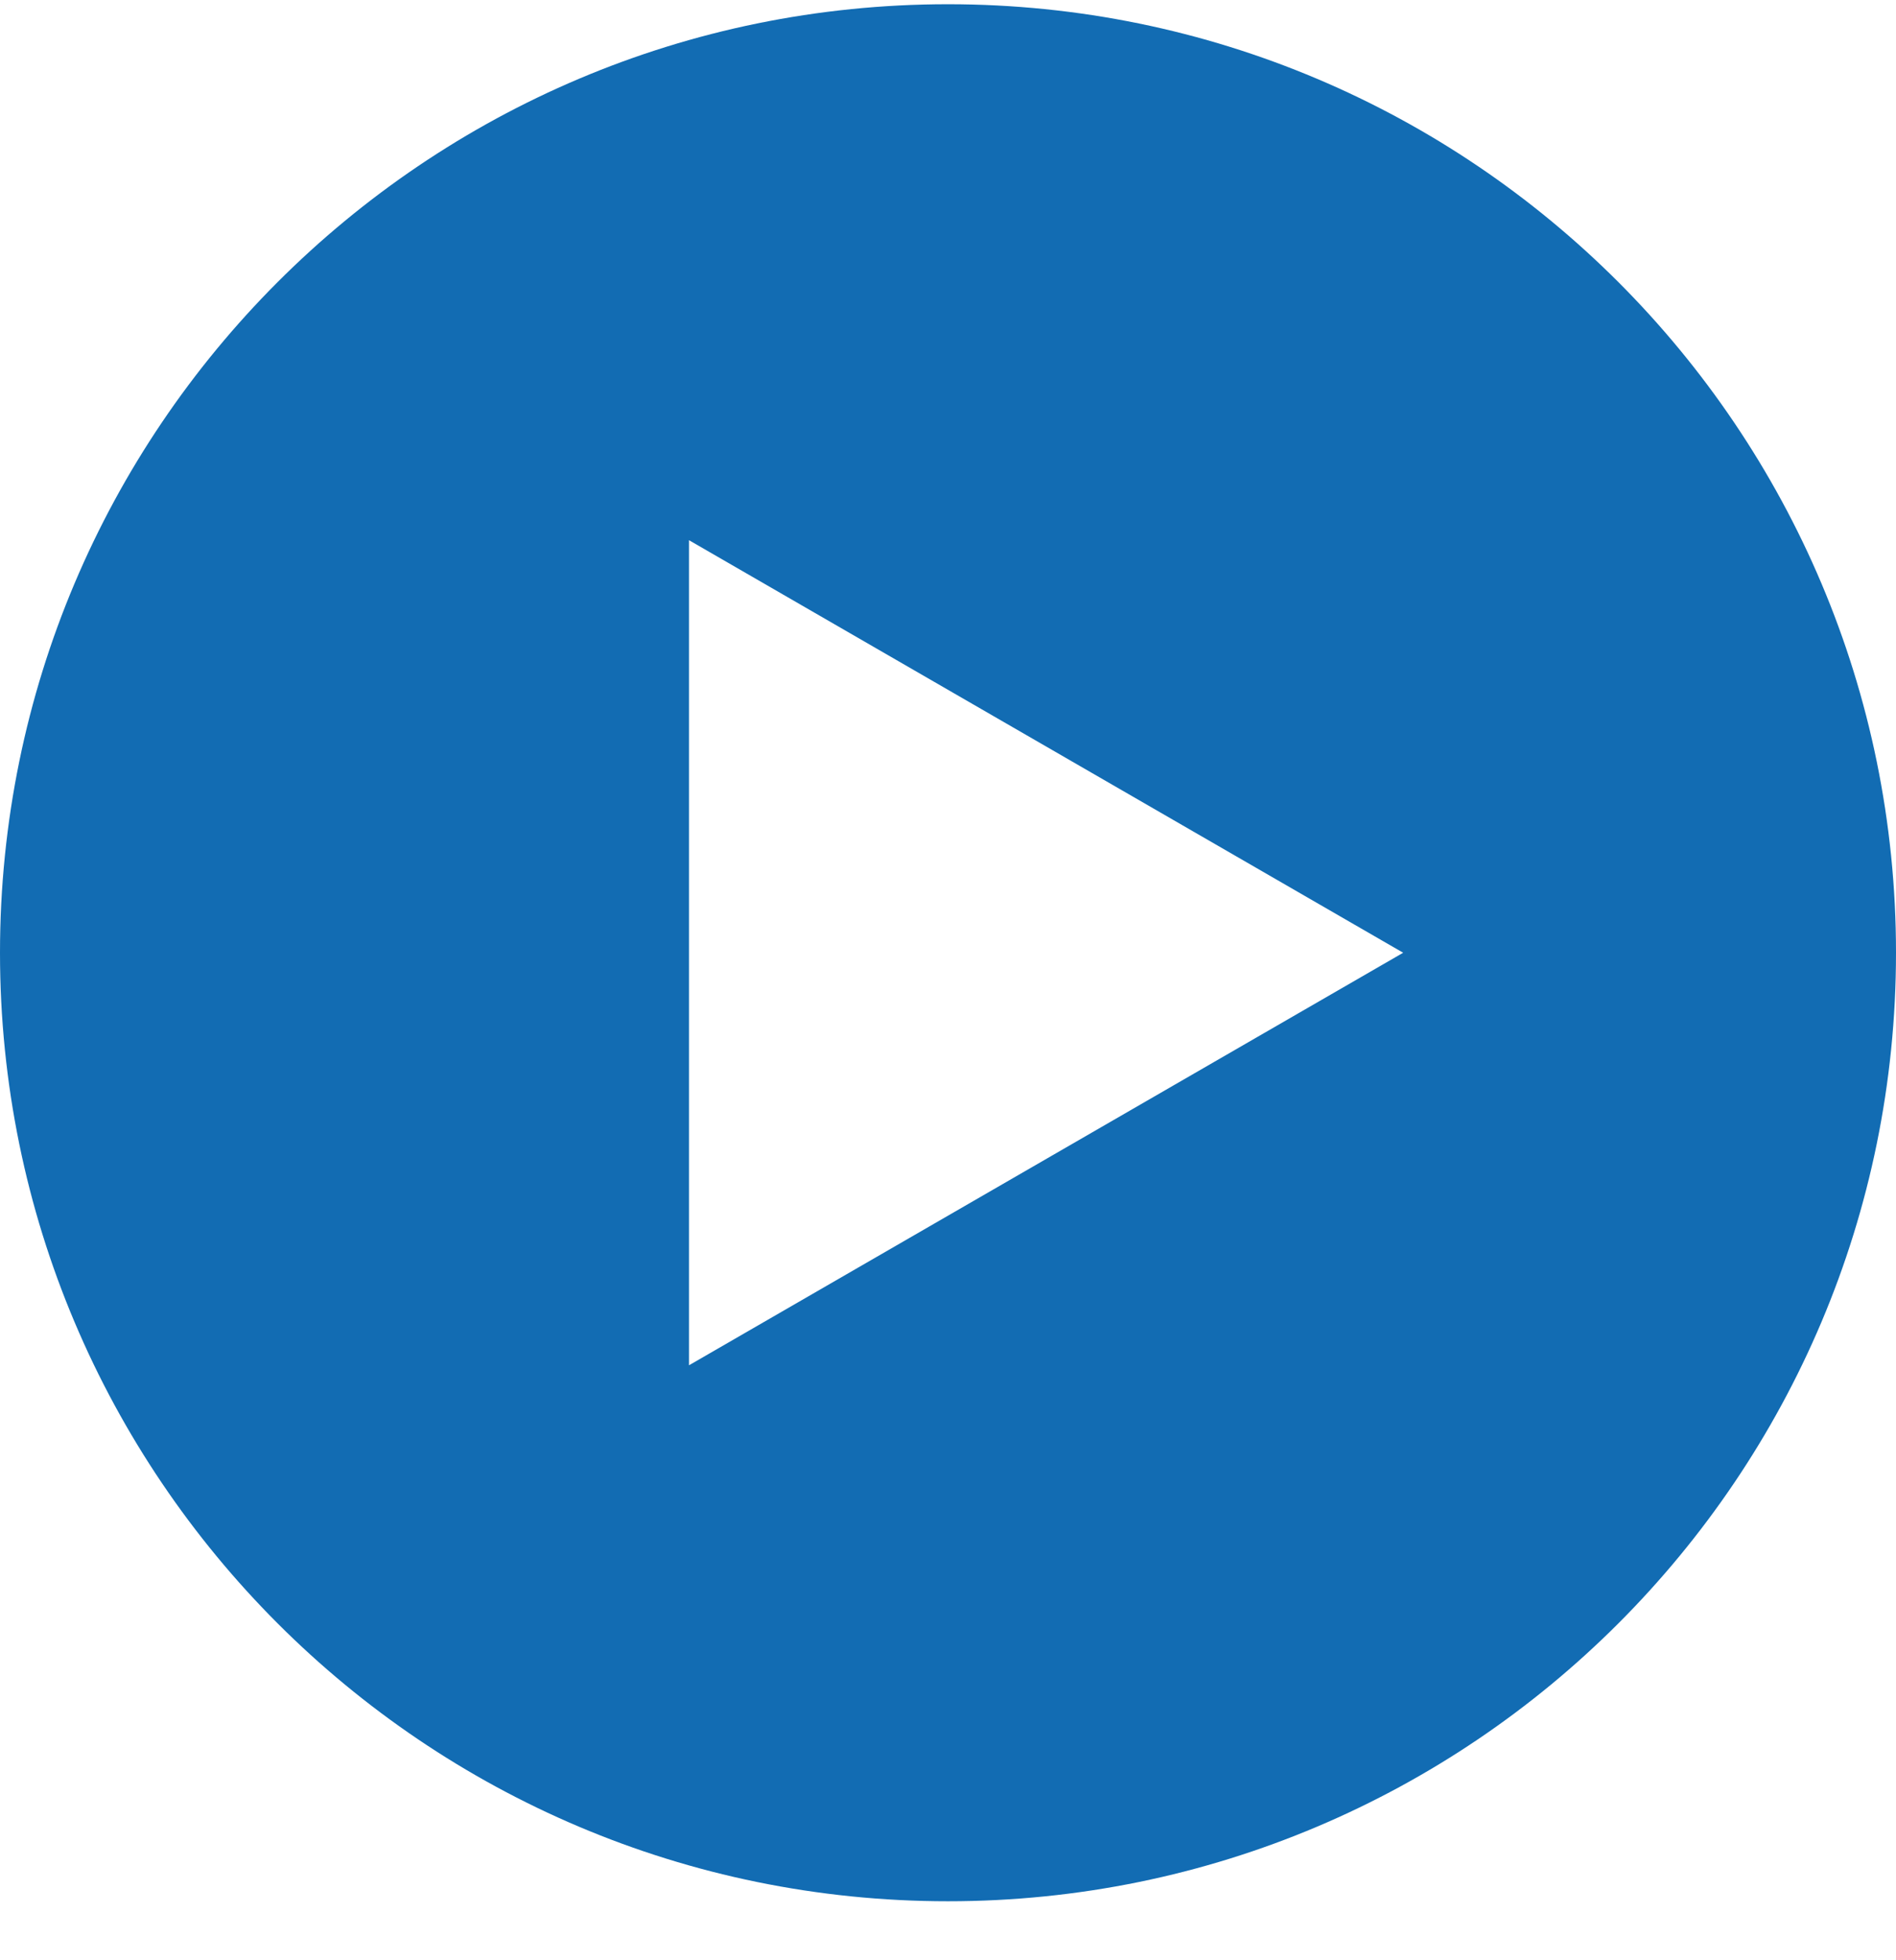 <?xml version="1.0" encoding="UTF-8"?> <svg xmlns="http://www.w3.org/2000/svg" width="30" height="31" viewBox="0 0 30 31" fill="none"><path d="M15 0.067C6.716 0.067 0 6.783 0 15.067C0 23.351 6.716 30.067 15 30.067C23.284 30.067 30 23.351 30 15.067C30 6.783 23.284 0.067 15 0.067ZM10.902 21.591V8.543L22.202 15.067L10.902 21.591Z" fill="#126CB3"></path></svg> 